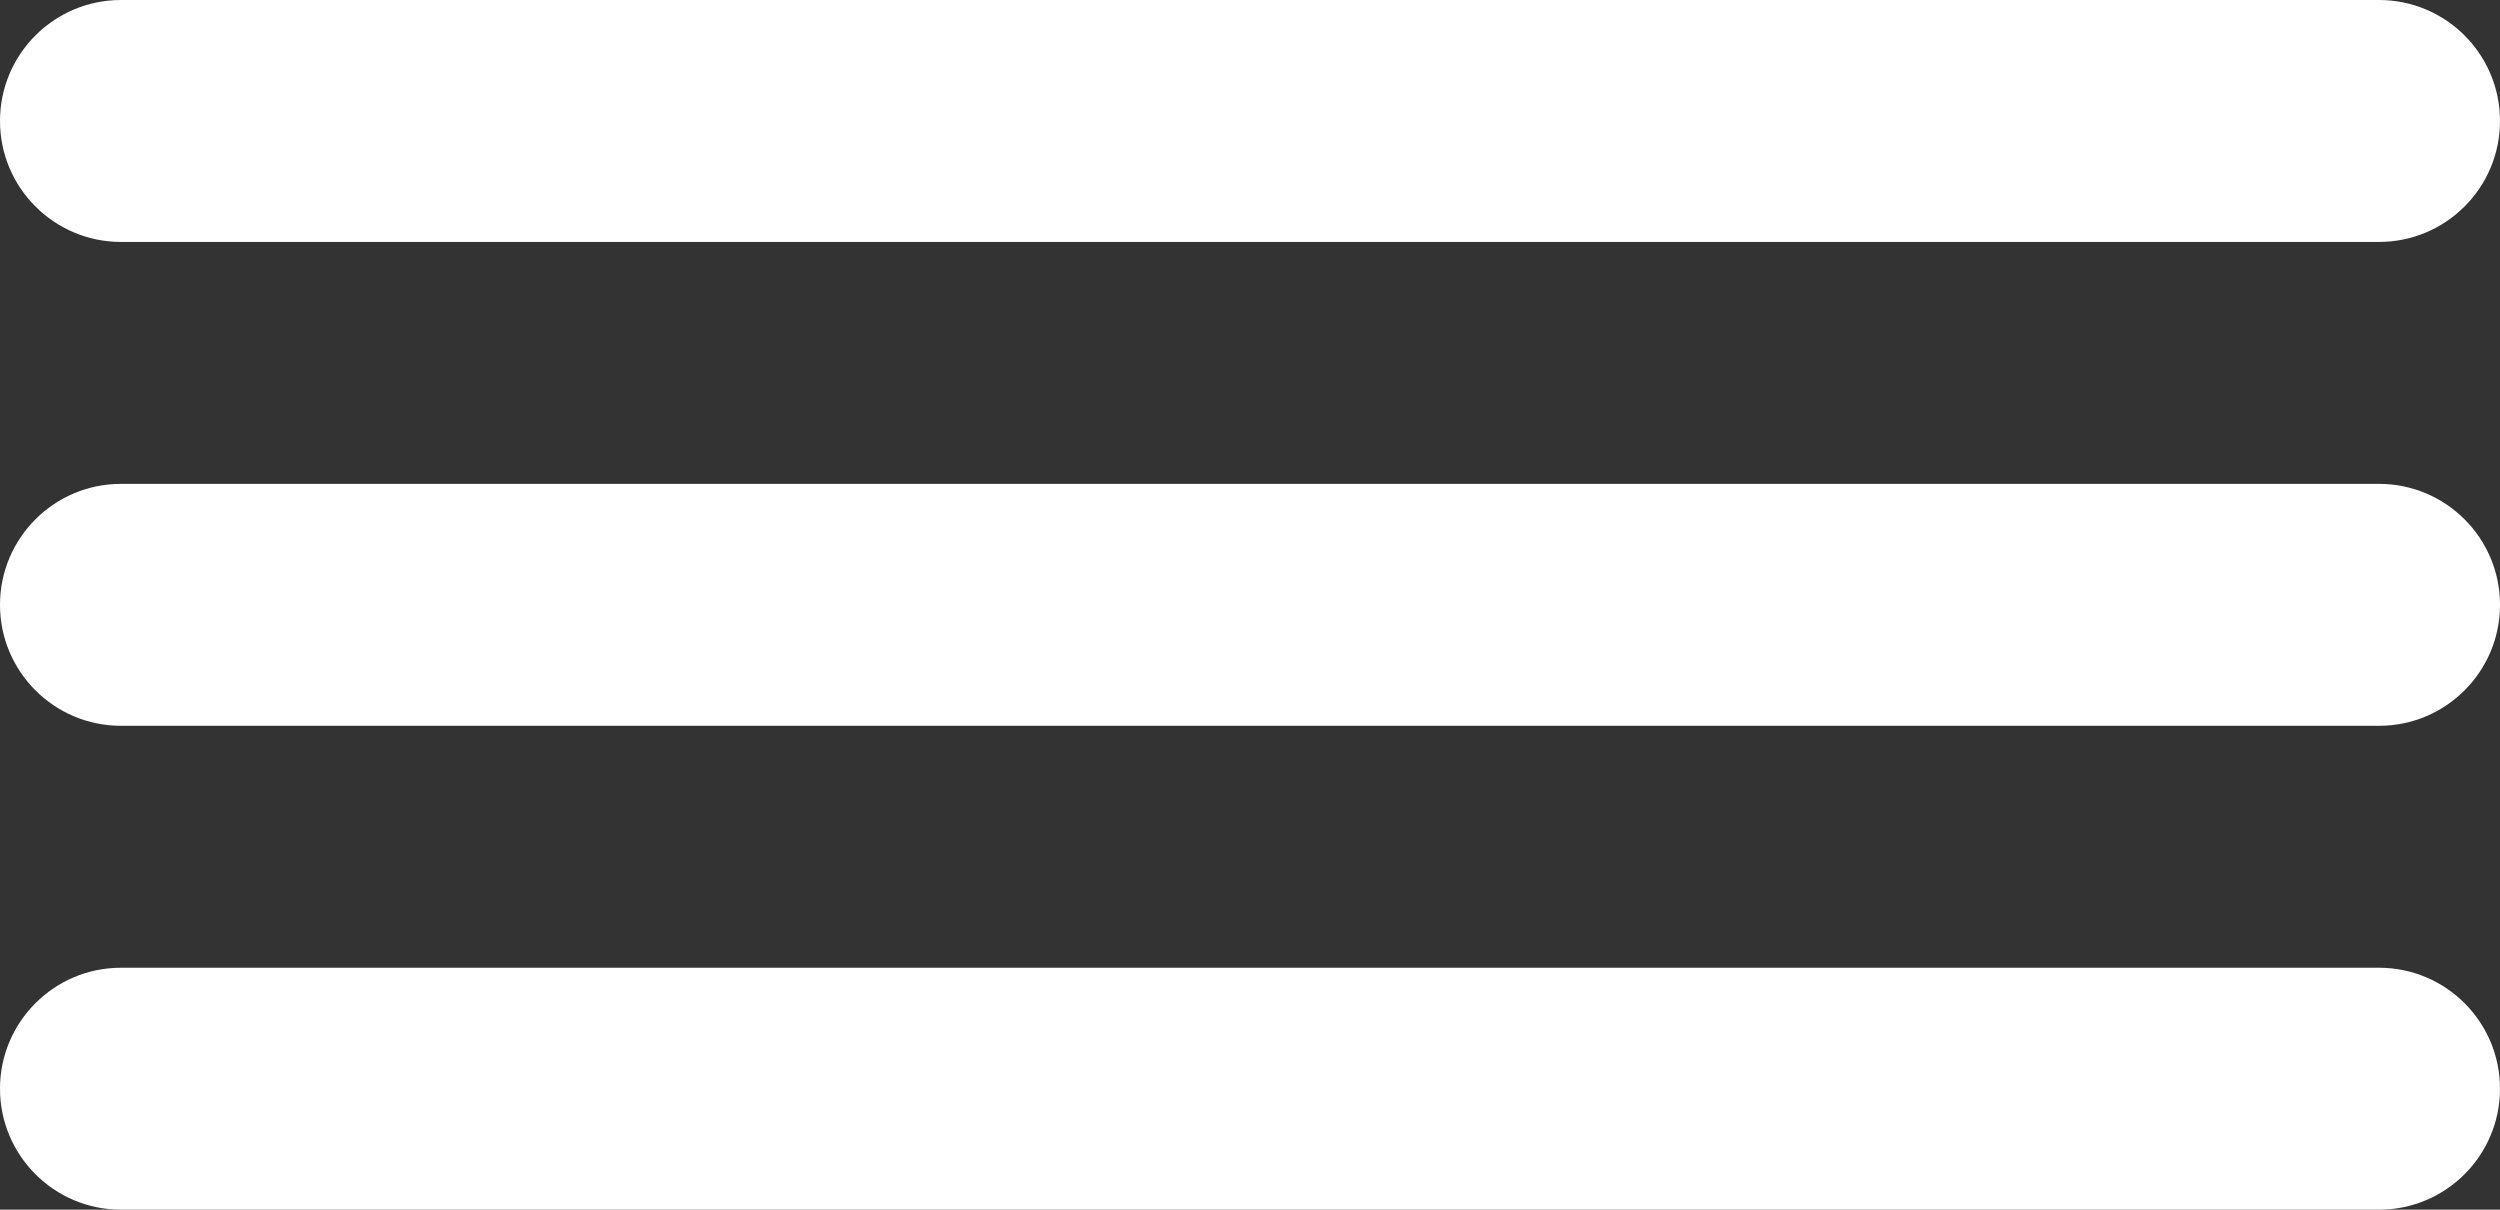 <?xml version="1.0" encoding="UTF-8"?> <svg xmlns="http://www.w3.org/2000/svg" width="31" height="15" viewBox="0 0 31 15" fill="none"><rect x="0" y="0" width="31" height="15" fill="#333333" stroke="none"/><path d="M0 1.5C0 0.672 0.672 0 1.5 0H29.5C30.328 0 31 0.672 31 1.5C31 2.328 30.328 3 29.5 3H1.5C0.672 3 0 2.328 0 1.5Z" fill="white"></path><path d="M0 7.5C0 6.672 0.672 6 1.5 6H29.5C30.328 6 31 6.672 31 7.5C31 8.328 30.328 9 29.5 9H1.5C0.672 9 0 8.328 0 7.5Z" fill="white"></path><path d="M0 13.5C0 12.672 0.672 12 1.5 12H29.5C30.328 12 31 12.672 31 13.5C31 14.328 30.328 15 29.5 15H1.5C0.672 15 0 14.328 0 13.5Z" fill="white"></path></svg> 